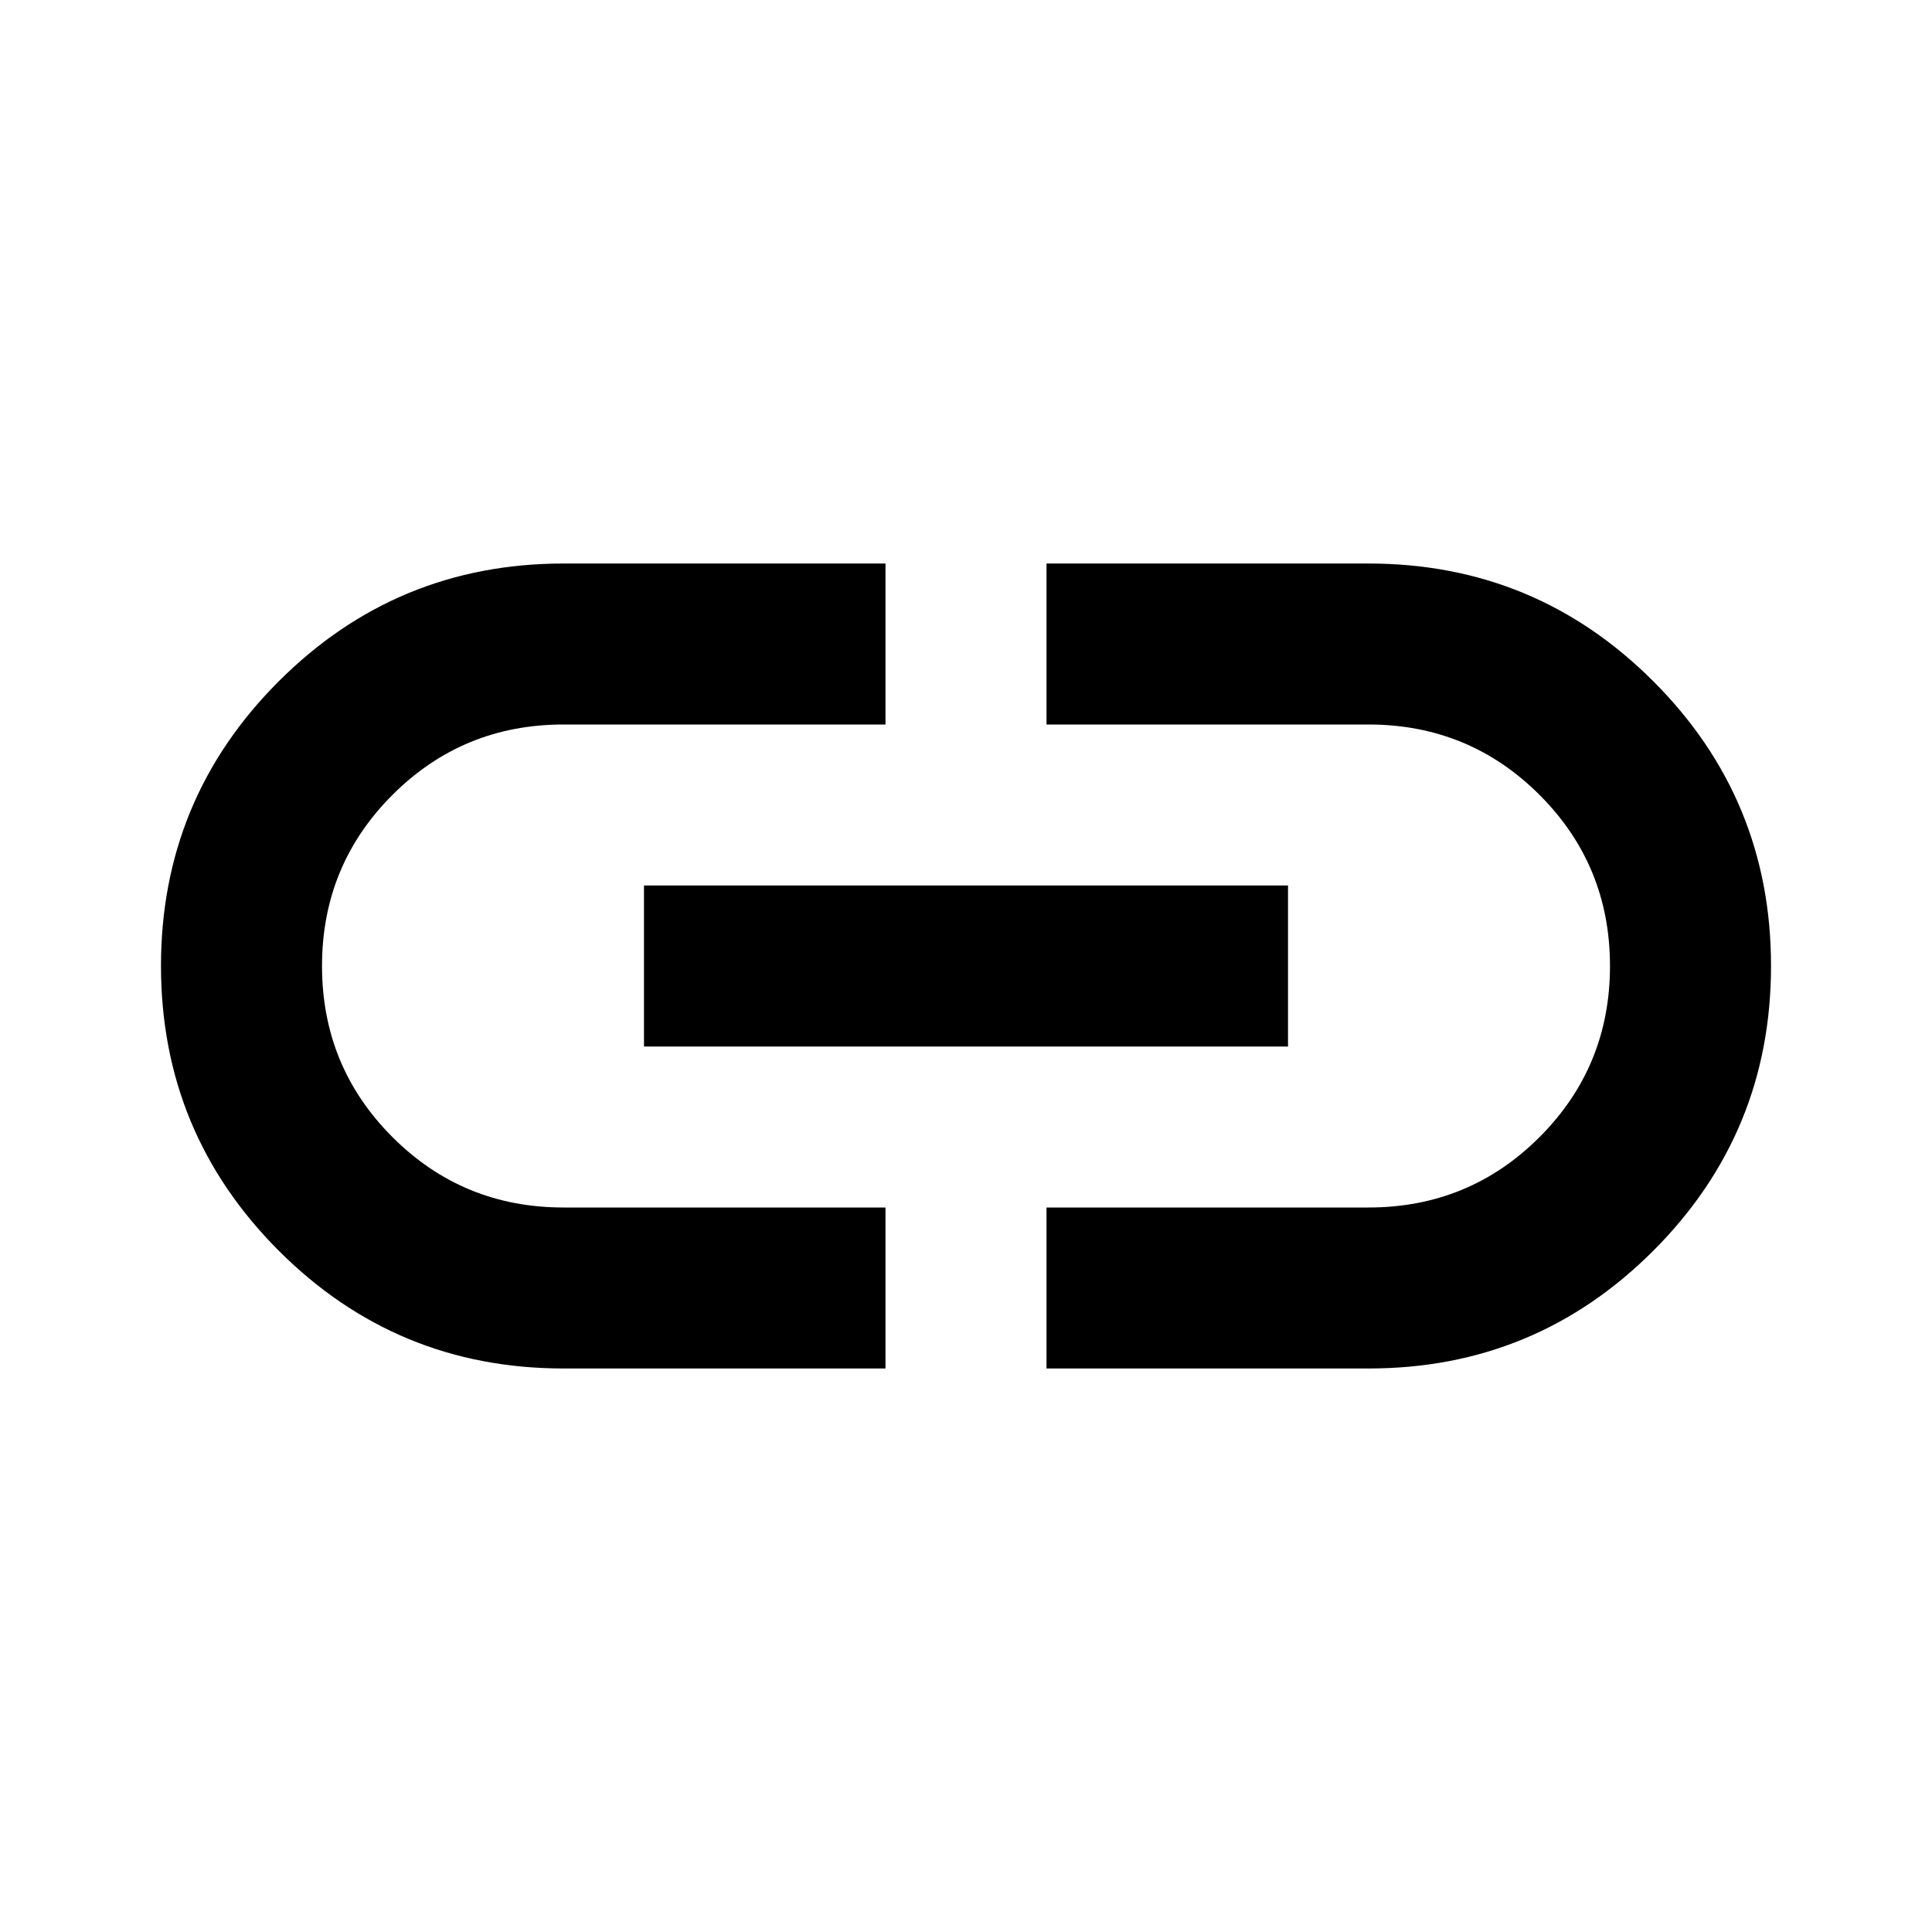<svg width="40" height="40" viewBox="0 0 40 40" fill="none" xmlns="http://www.w3.org/2000/svg">
<g id="material-symbols:link">
<path id="Vector" d="M18.333 28.333H11.667C9.361 28.333 7.396 27.52 5.772 25.895C4.147 24.269 3.334 22.304 3.333 20C3.333 17.694 4.146 15.729 5.772 14.105C7.397 12.48 9.362 11.668 11.667 11.667H18.333V15H11.667C10.278 15 9.097 15.486 8.125 16.458C7.153 17.43 6.667 18.611 6.667 20C6.667 21.389 7.153 22.569 8.125 23.542C9.097 24.514 10.278 25 11.667 25H18.333V28.333ZM13.333 21.667V18.333H26.667V21.667H13.333ZM21.667 28.333V25H28.333C29.722 25 30.903 24.514 31.875 23.542C32.847 22.569 33.333 21.389 33.333 20C33.333 18.611 32.847 17.43 31.875 16.458C30.903 15.486 29.722 15 28.333 15L21.667 15V11.667H28.333C30.639 11.667 32.604 12.479 34.23 14.105C35.855 15.73 36.668 17.695 36.667 20C36.667 22.305 35.854 24.271 34.228 25.897C32.603 27.522 30.638 28.334 28.333 28.333H21.667Z" fill="black"/>
</g>
</svg>
